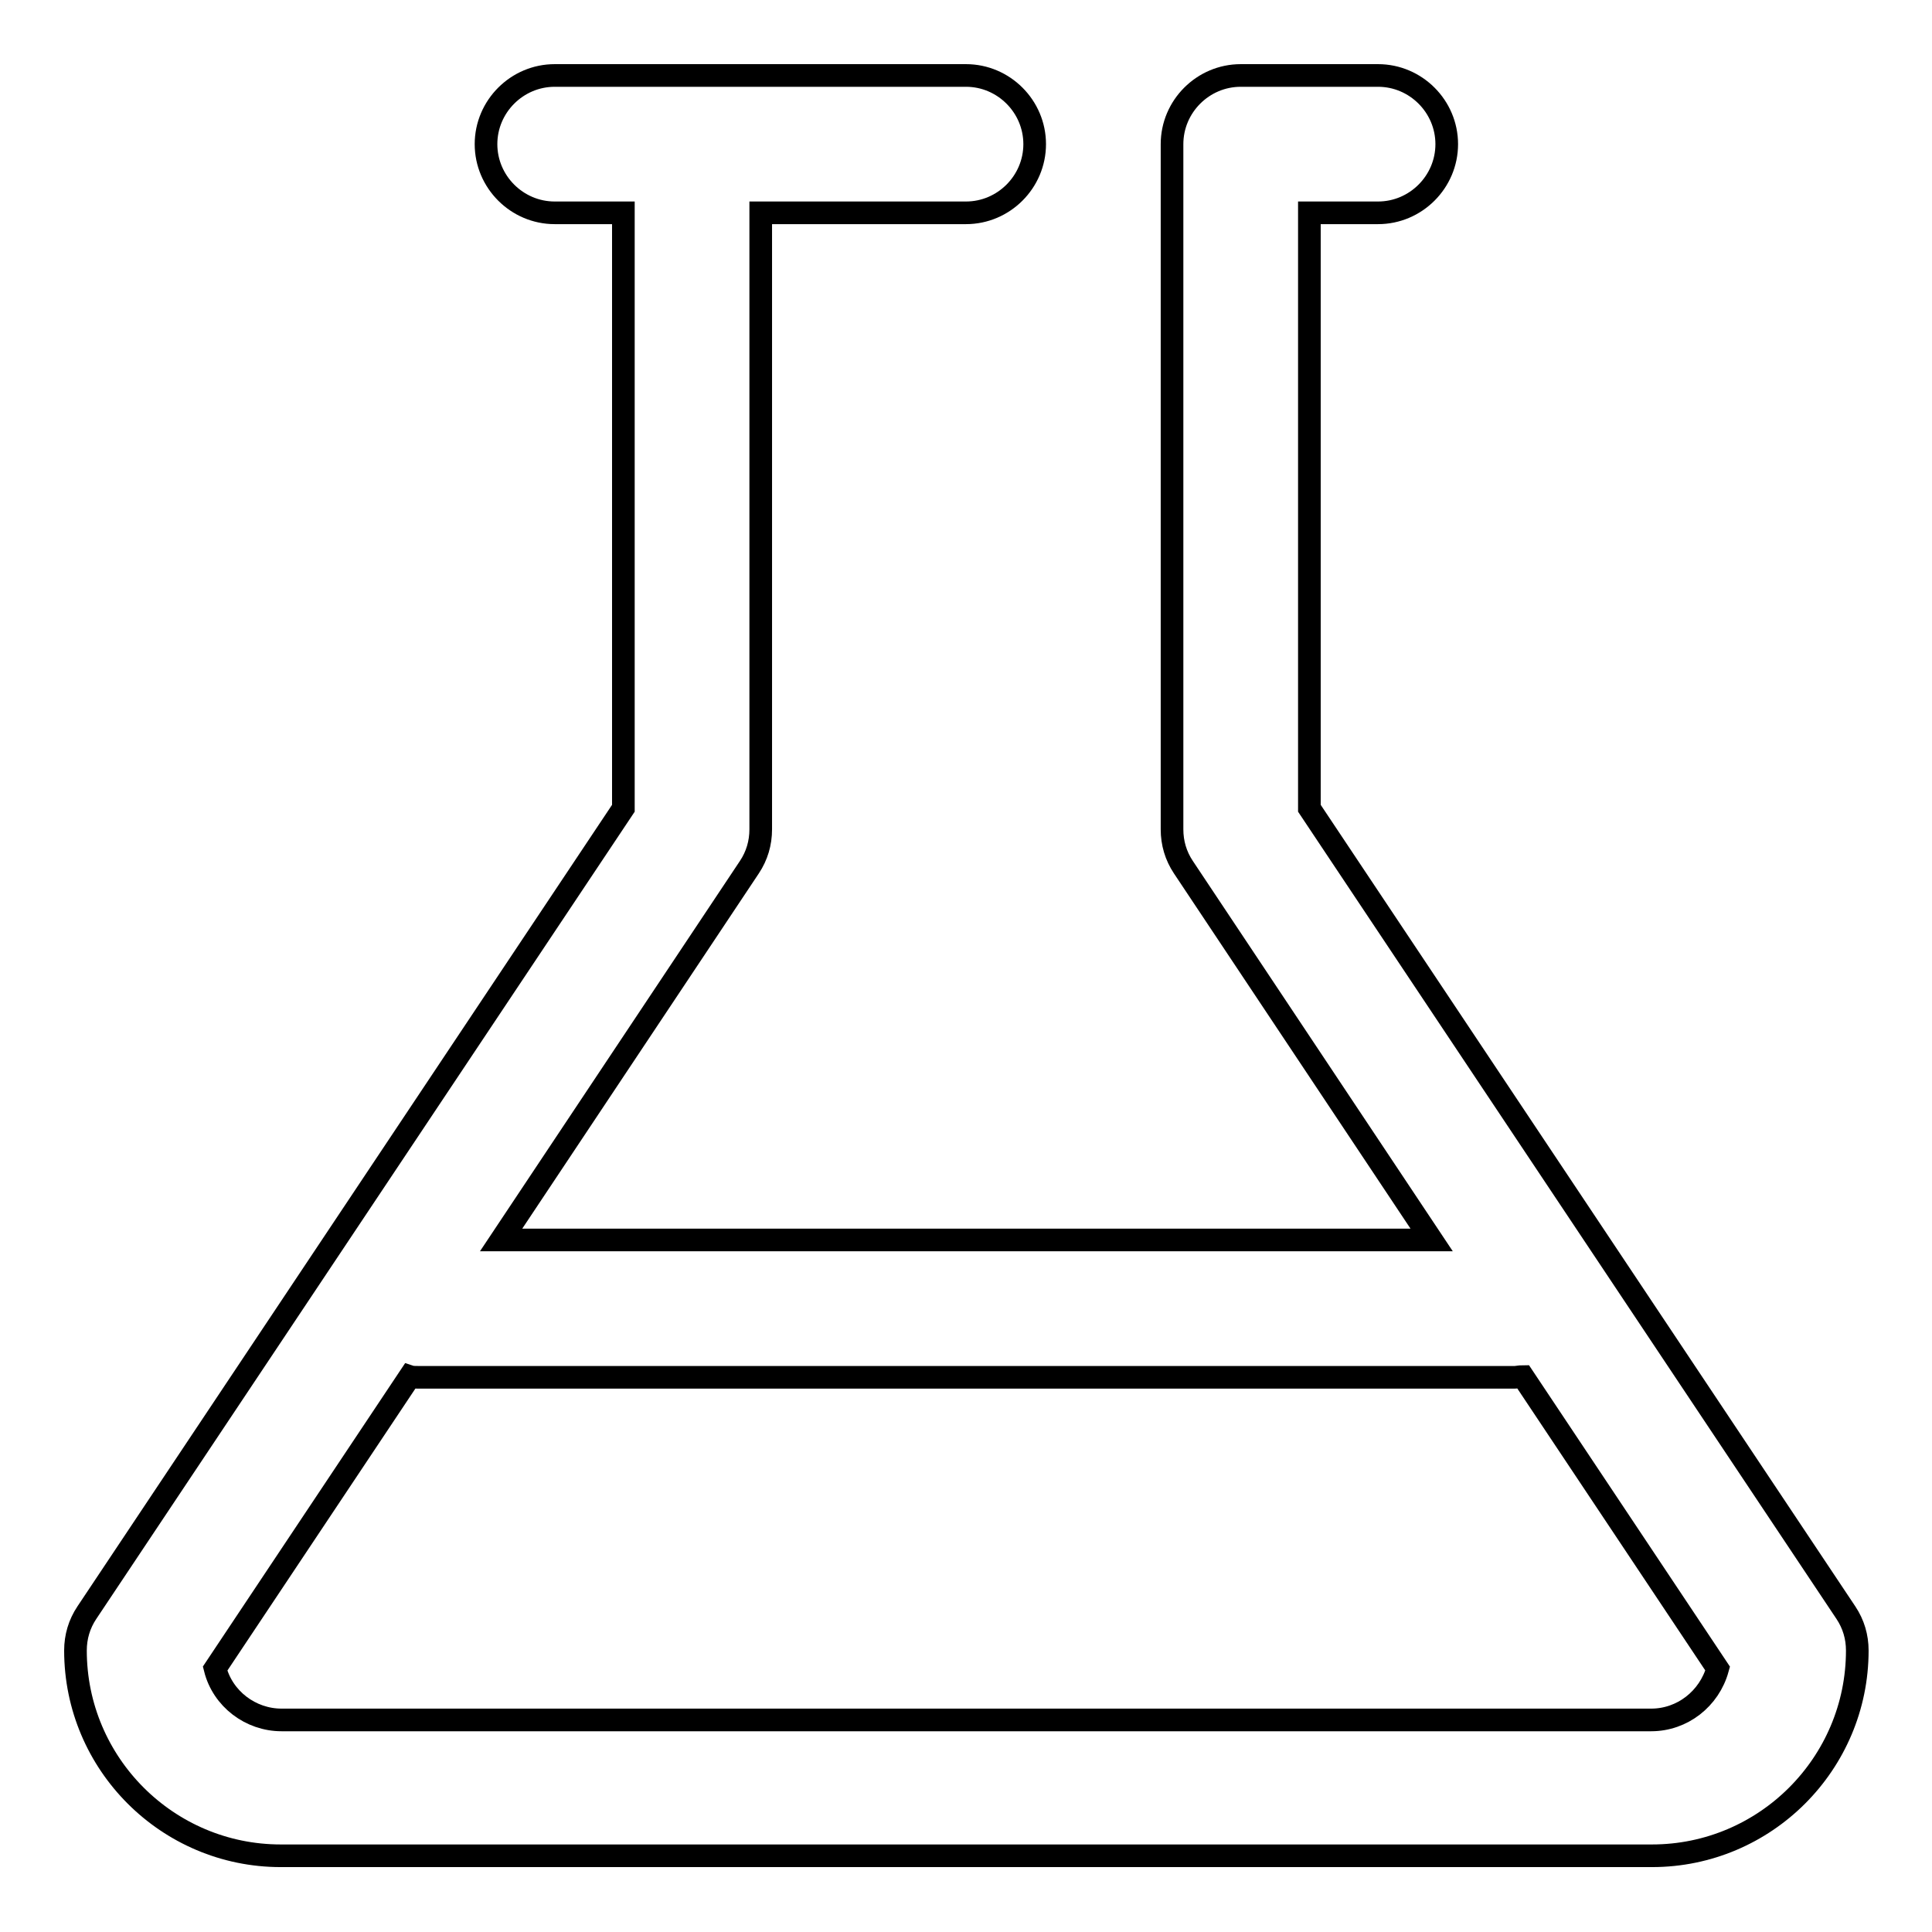 <?xml version="1.0" encoding="utf-8"?>
<!-- Svg Vector Icons : http://www.onlinewebfonts.com/icon -->
<!DOCTYPE svg PUBLIC "-//W3C//DTD SVG 1.1//EN" "http://www.w3.org/Graphics/SVG/1.1/DTD/svg11.dtd">
<svg version="1.1" xmlns="http://www.w3.org/2000/svg" xmlns:xlink="http://www.w3.org/1999/xlink" x="0px" y="0px" viewBox="0 0 256 256" enable-background="new 0 0 256 256" xml:space="preserve">
<g> <path stroke-width="3" fill-opacity="0" stroke="#000000"  d="M189.7,164.3l-32.9-49.4c-1-1.5-1.5-3.2-1.5-5V19.1c0-5,4.1-9.1,9.1-9.1h18.2c5,0,9.1,4.1,9.1,9.1 c0,5-4.1,9.1-9.1,9.1h-9.1v78.9l71.1,106.6c1,1.5,1.5,3.2,1.5,5c0,15-12.2,27.2-27.2,27.2H37.2c-15,0-27.2-12.2-27.2-27.2 c0-1.8,0.5-3.5,1.5-5l71.1-106.6V28.2h-9.1c-5,0-9.1-4.1-9.1-9.1c0-5,4.1-9.1,9.1-9.1H128c5,0,9.1,4.1,9.1,9.1c0,5-4.1,9.1-9.1,9.1 h-27.2v81.7c0,1.8-0.5,3.5-1.5,5l-32.9,49.4H189.7z M201.8,182.4c-0.4,0-0.8,0.1-1.1,0.1H55.4c-0.4,0-0.8,0-1.1-0.1l-25.8,38.7 c1,4,4.7,6.8,8.8,6.8h181.5c4.1,0,7.7-2.8,8.8-6.8L201.8,182.4L201.8,182.4z"/></g>
</svg>